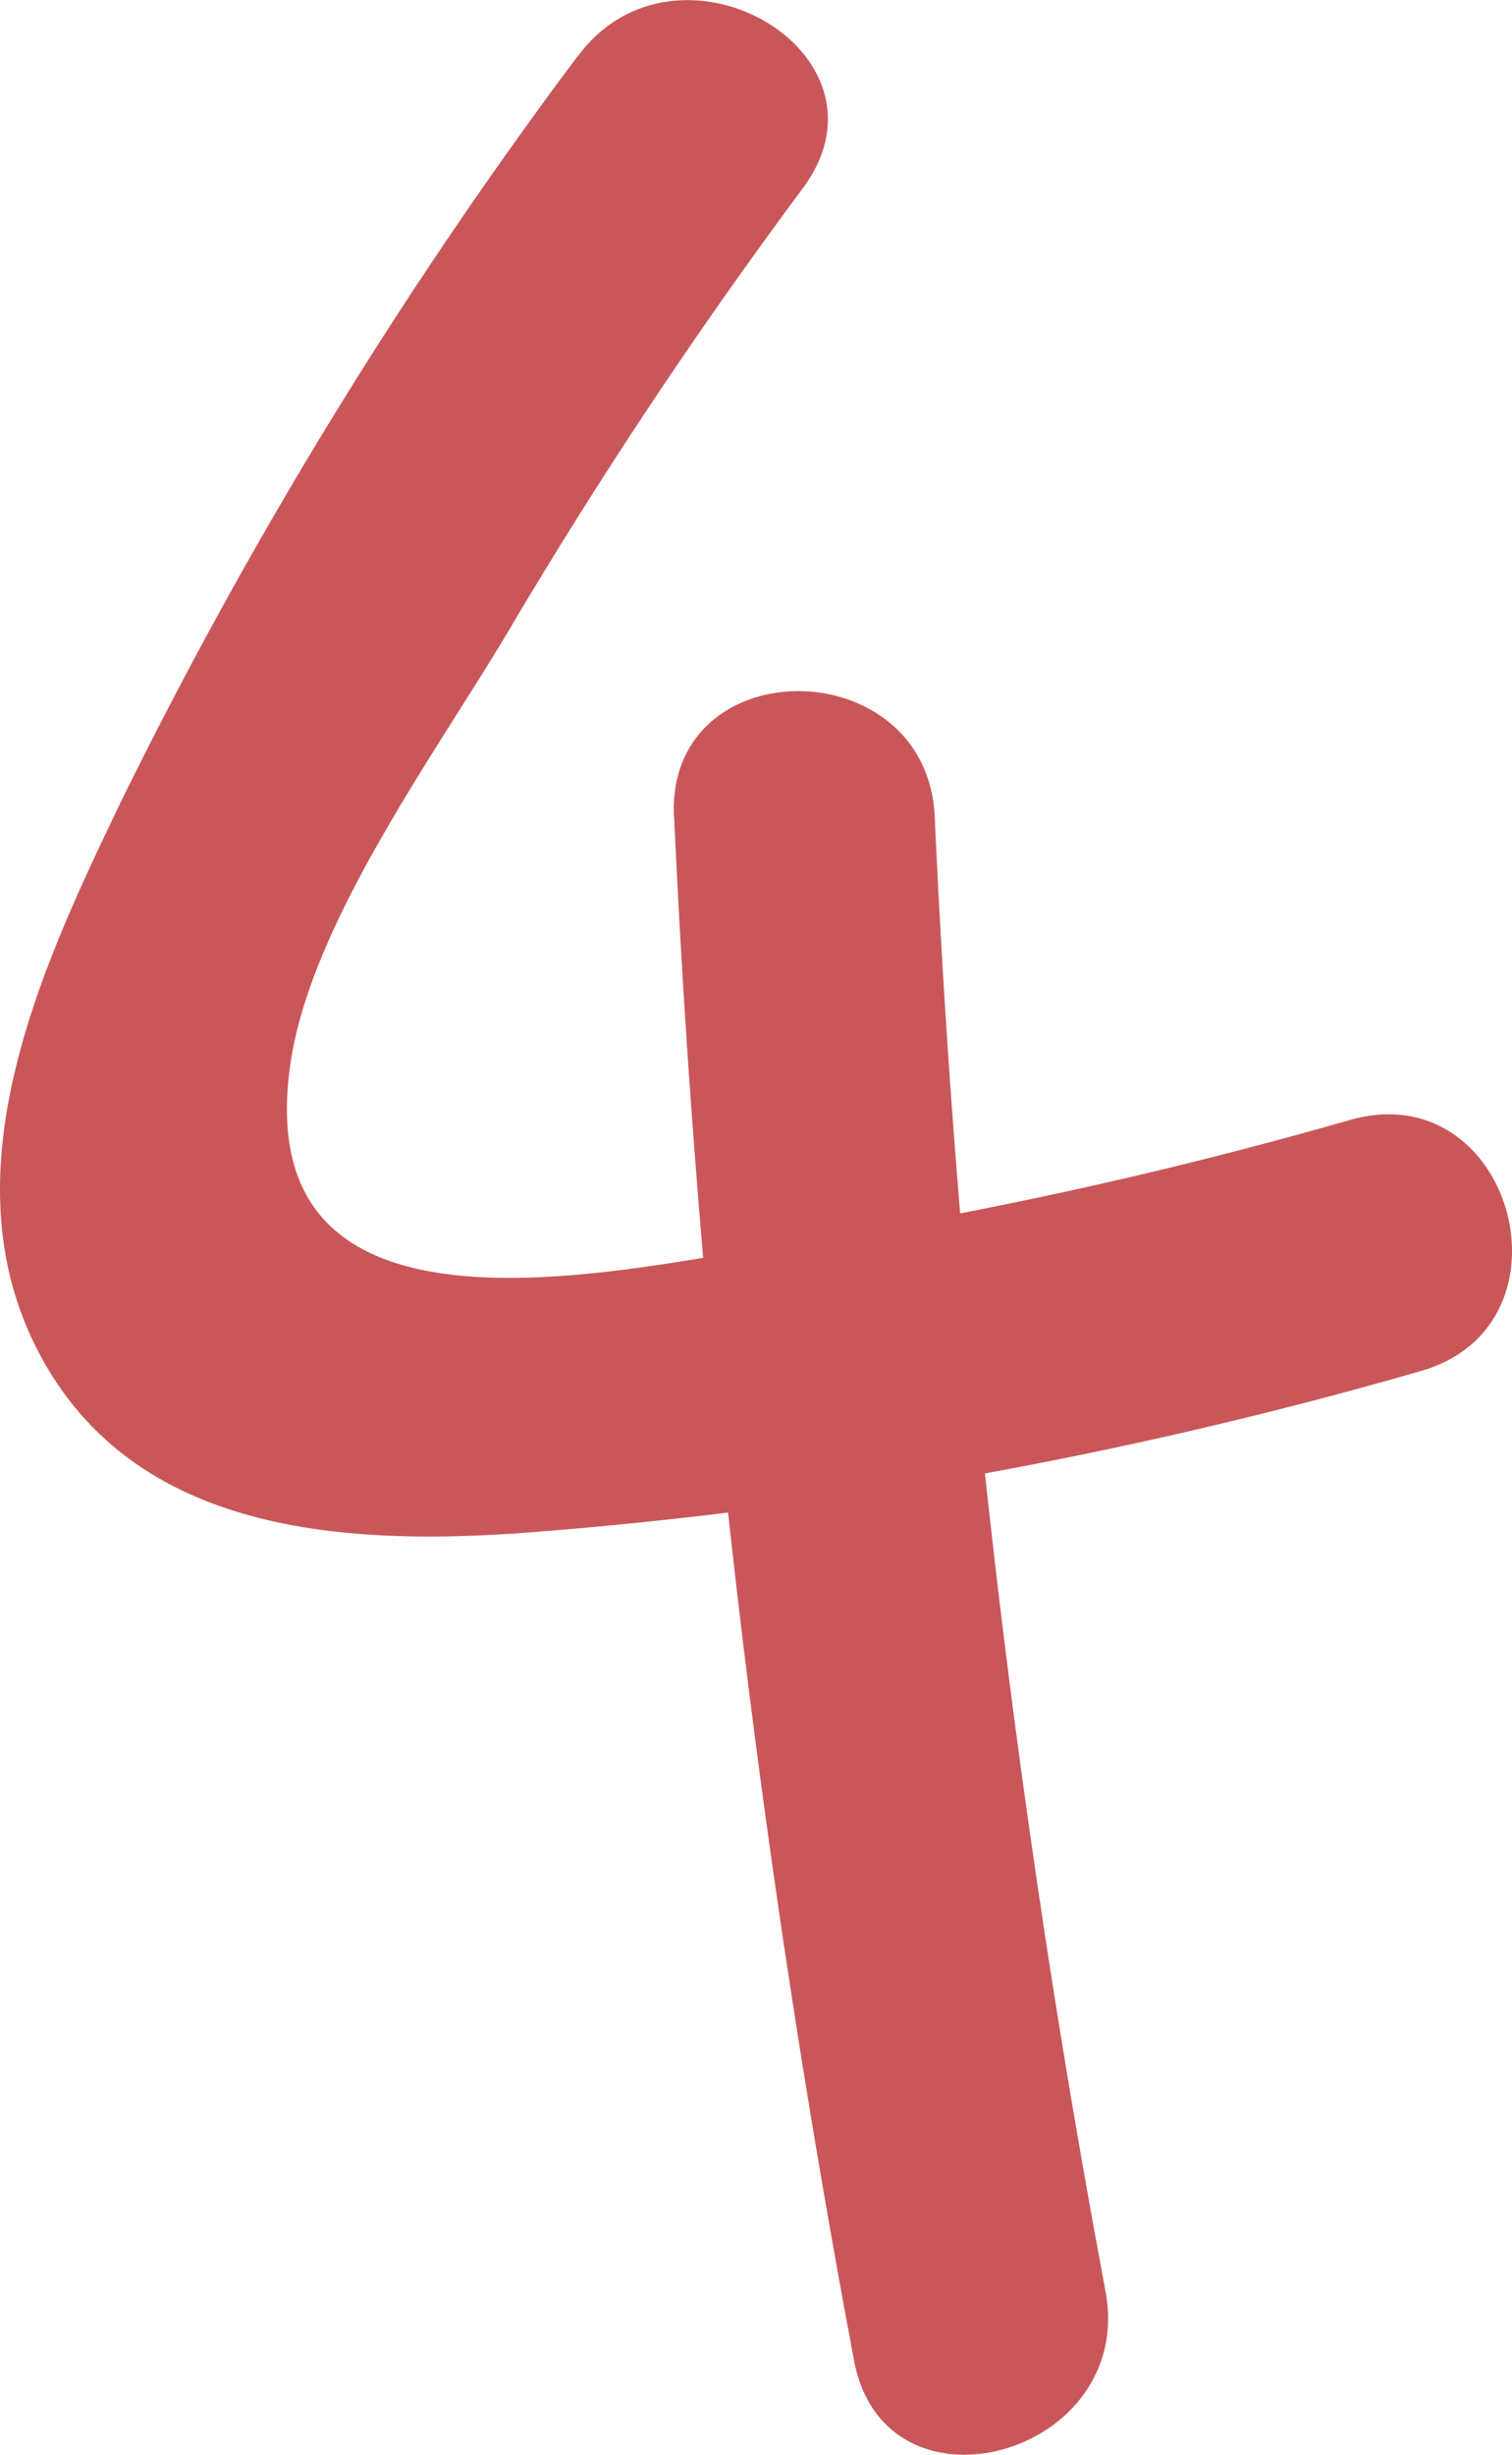 <svg xmlns="http://www.w3.org/2000/svg" width="36.968" height="60" viewBox="0 0 36.968 60"><defs><style>.a{fill:#c9575a;}</style></defs><g transform="translate(565.174 -655.366)"><path class="a" d="M-551.051,656.739a115.013,115.013,0,0,0-11.155,18.2c-1.919,3.988-4.292,9.011-2.072,13.385,2.262,4.46,7.327,4.817,11.742,4.521a108.785,108.785,0,0,0,22.081-3.962c3.945-1.1,2.27-7.259-1.694-6.147a111.062,111.062,0,0,1-13.323,2.95c-4.313.655-13.685,3.11-12.6-4.326.51-3.5,3.652-7.71,5.425-10.732a122.559,122.559,0,0,1,7.108-10.668c2.436-3.305-3.095-6.49-5.507-3.218Z" transform="translate(0 0)"/><path class="a" d="M-557.418,666.388a271.091,271.091,0,0,0,4.4,37.73c.757,4.028,6.9,2.323,6.147-1.7a259.081,259.081,0,0,1-4.175-36.034c-.187-4.085-6.566-4.109-6.377,0Z" transform="translate(8.726 8.948)"/></g></svg>